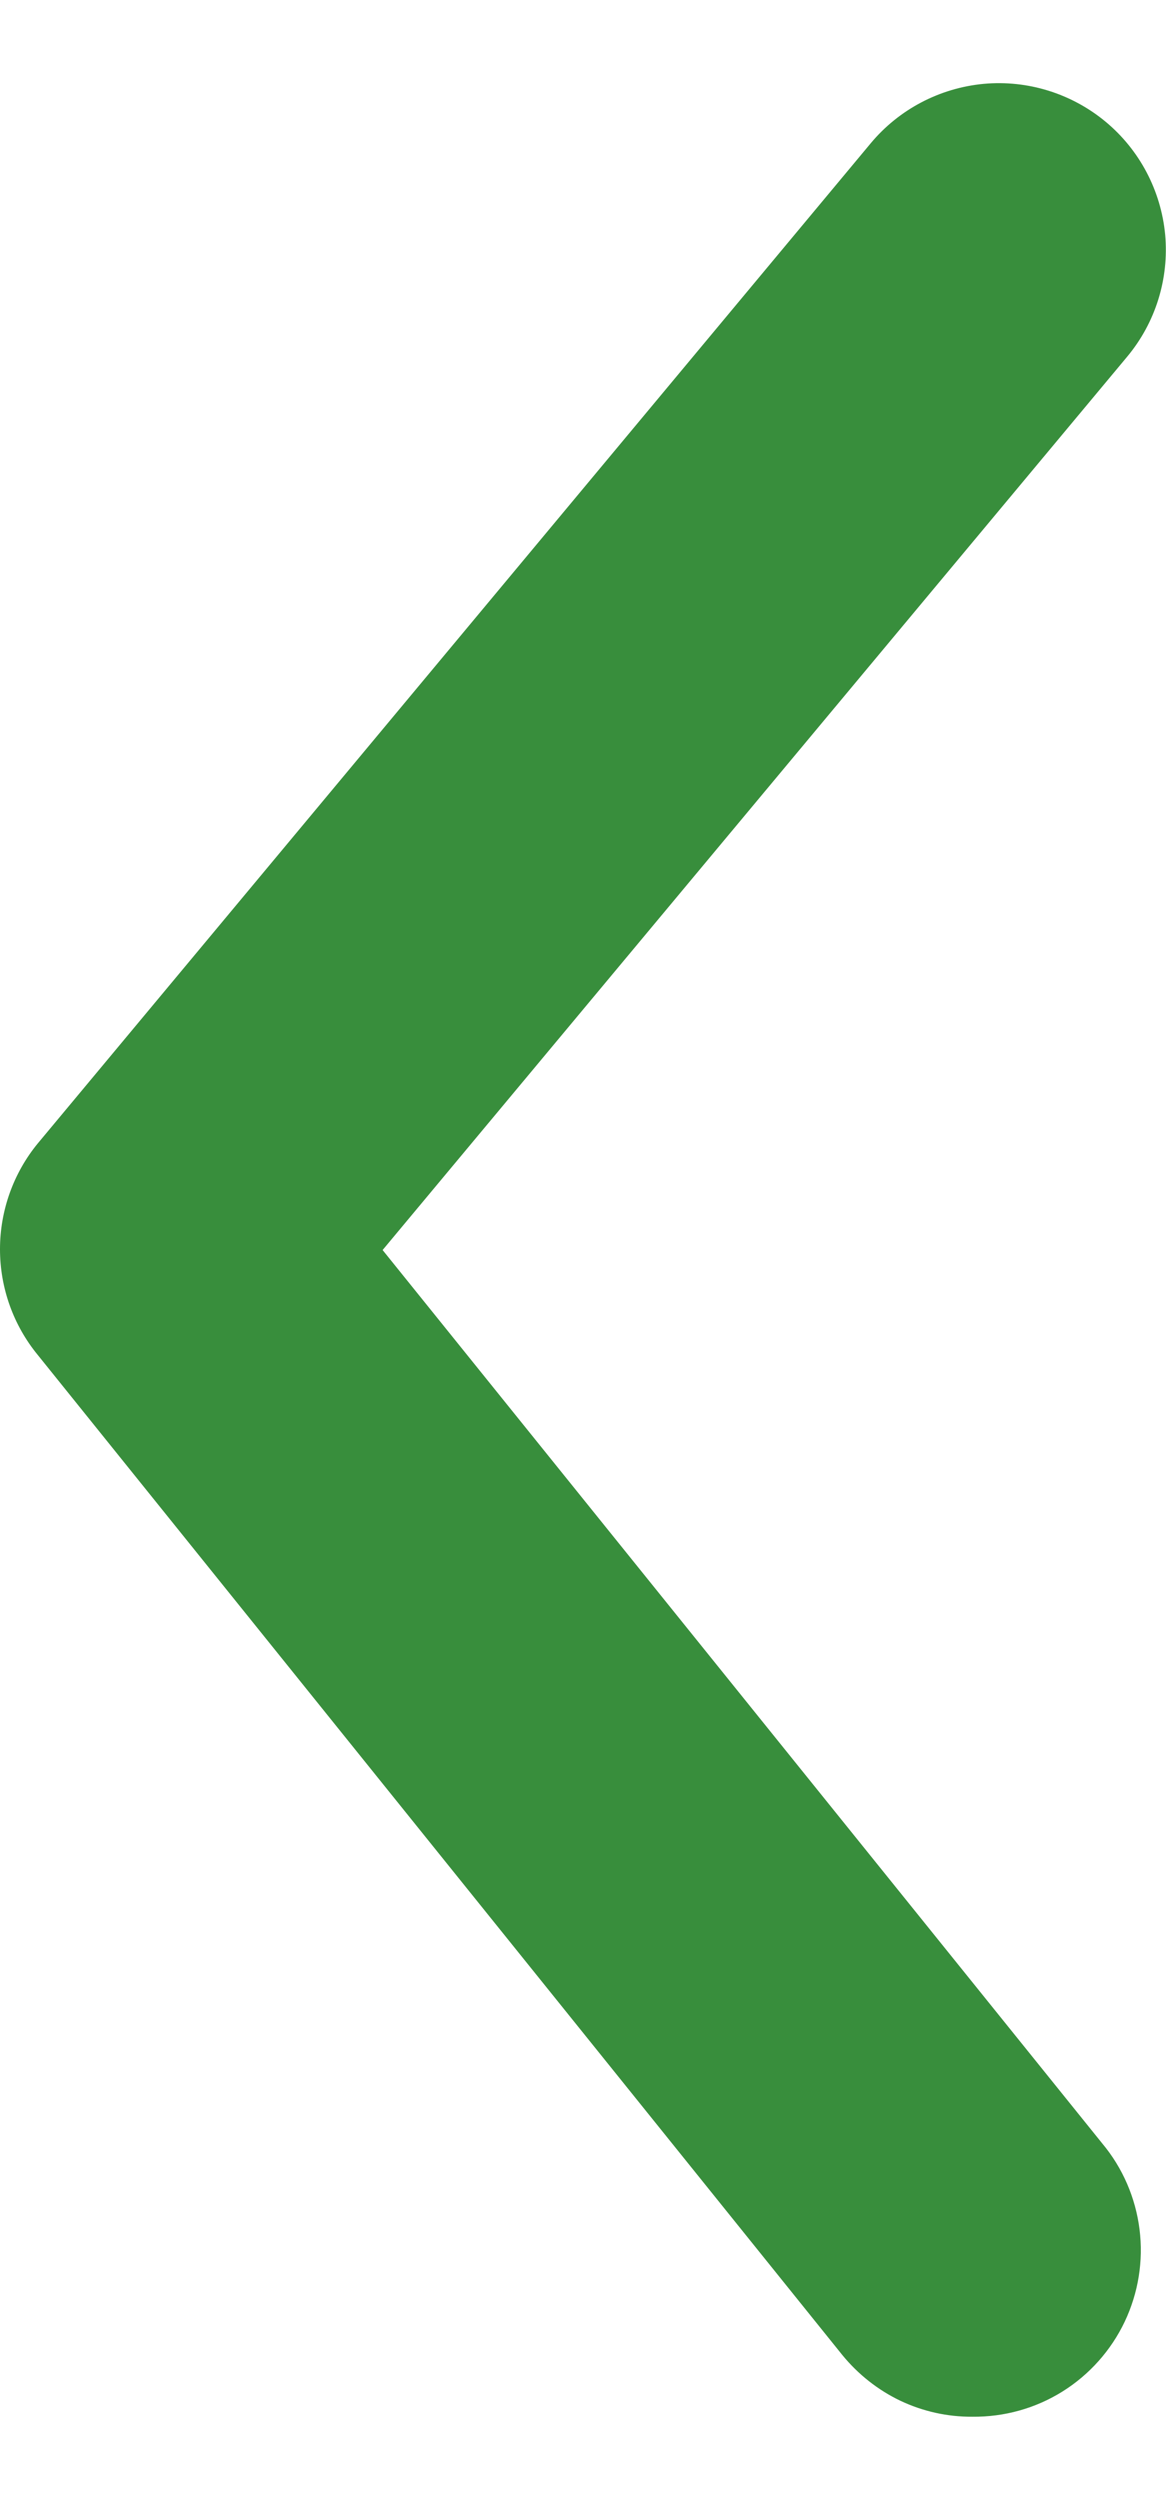 <svg xmlns="http://www.w3.org/2000/svg" width="7" height="15" viewBox="0 0 7 15" fill="none">
  <path d="M5.837 14.5C5.688 14.501 5.54 14.468 5.405 14.404C5.271 14.34 5.152 14.246 5.057 14.13L0.227 8.13C0.08 7.951 0 7.727 0 7.495C0 7.264 0.08 7.039 0.227 6.86L5.227 0.86C5.397 0.656 5.641 0.528 5.906 0.503C6.17 0.479 6.433 0.561 6.637 0.73C6.842 0.9 6.97 1.144 6.995 1.408C7.019 1.673 6.937 1.936 6.767 2.14L2.297 7.5L6.617 12.86C6.74 13.007 6.817 13.186 6.841 13.375C6.865 13.565 6.834 13.757 6.752 13.93C6.67 14.102 6.54 14.248 6.378 14.349C6.216 14.45 6.029 14.502 5.837 14.5Z" fill="#388E3C"/>
</svg>
